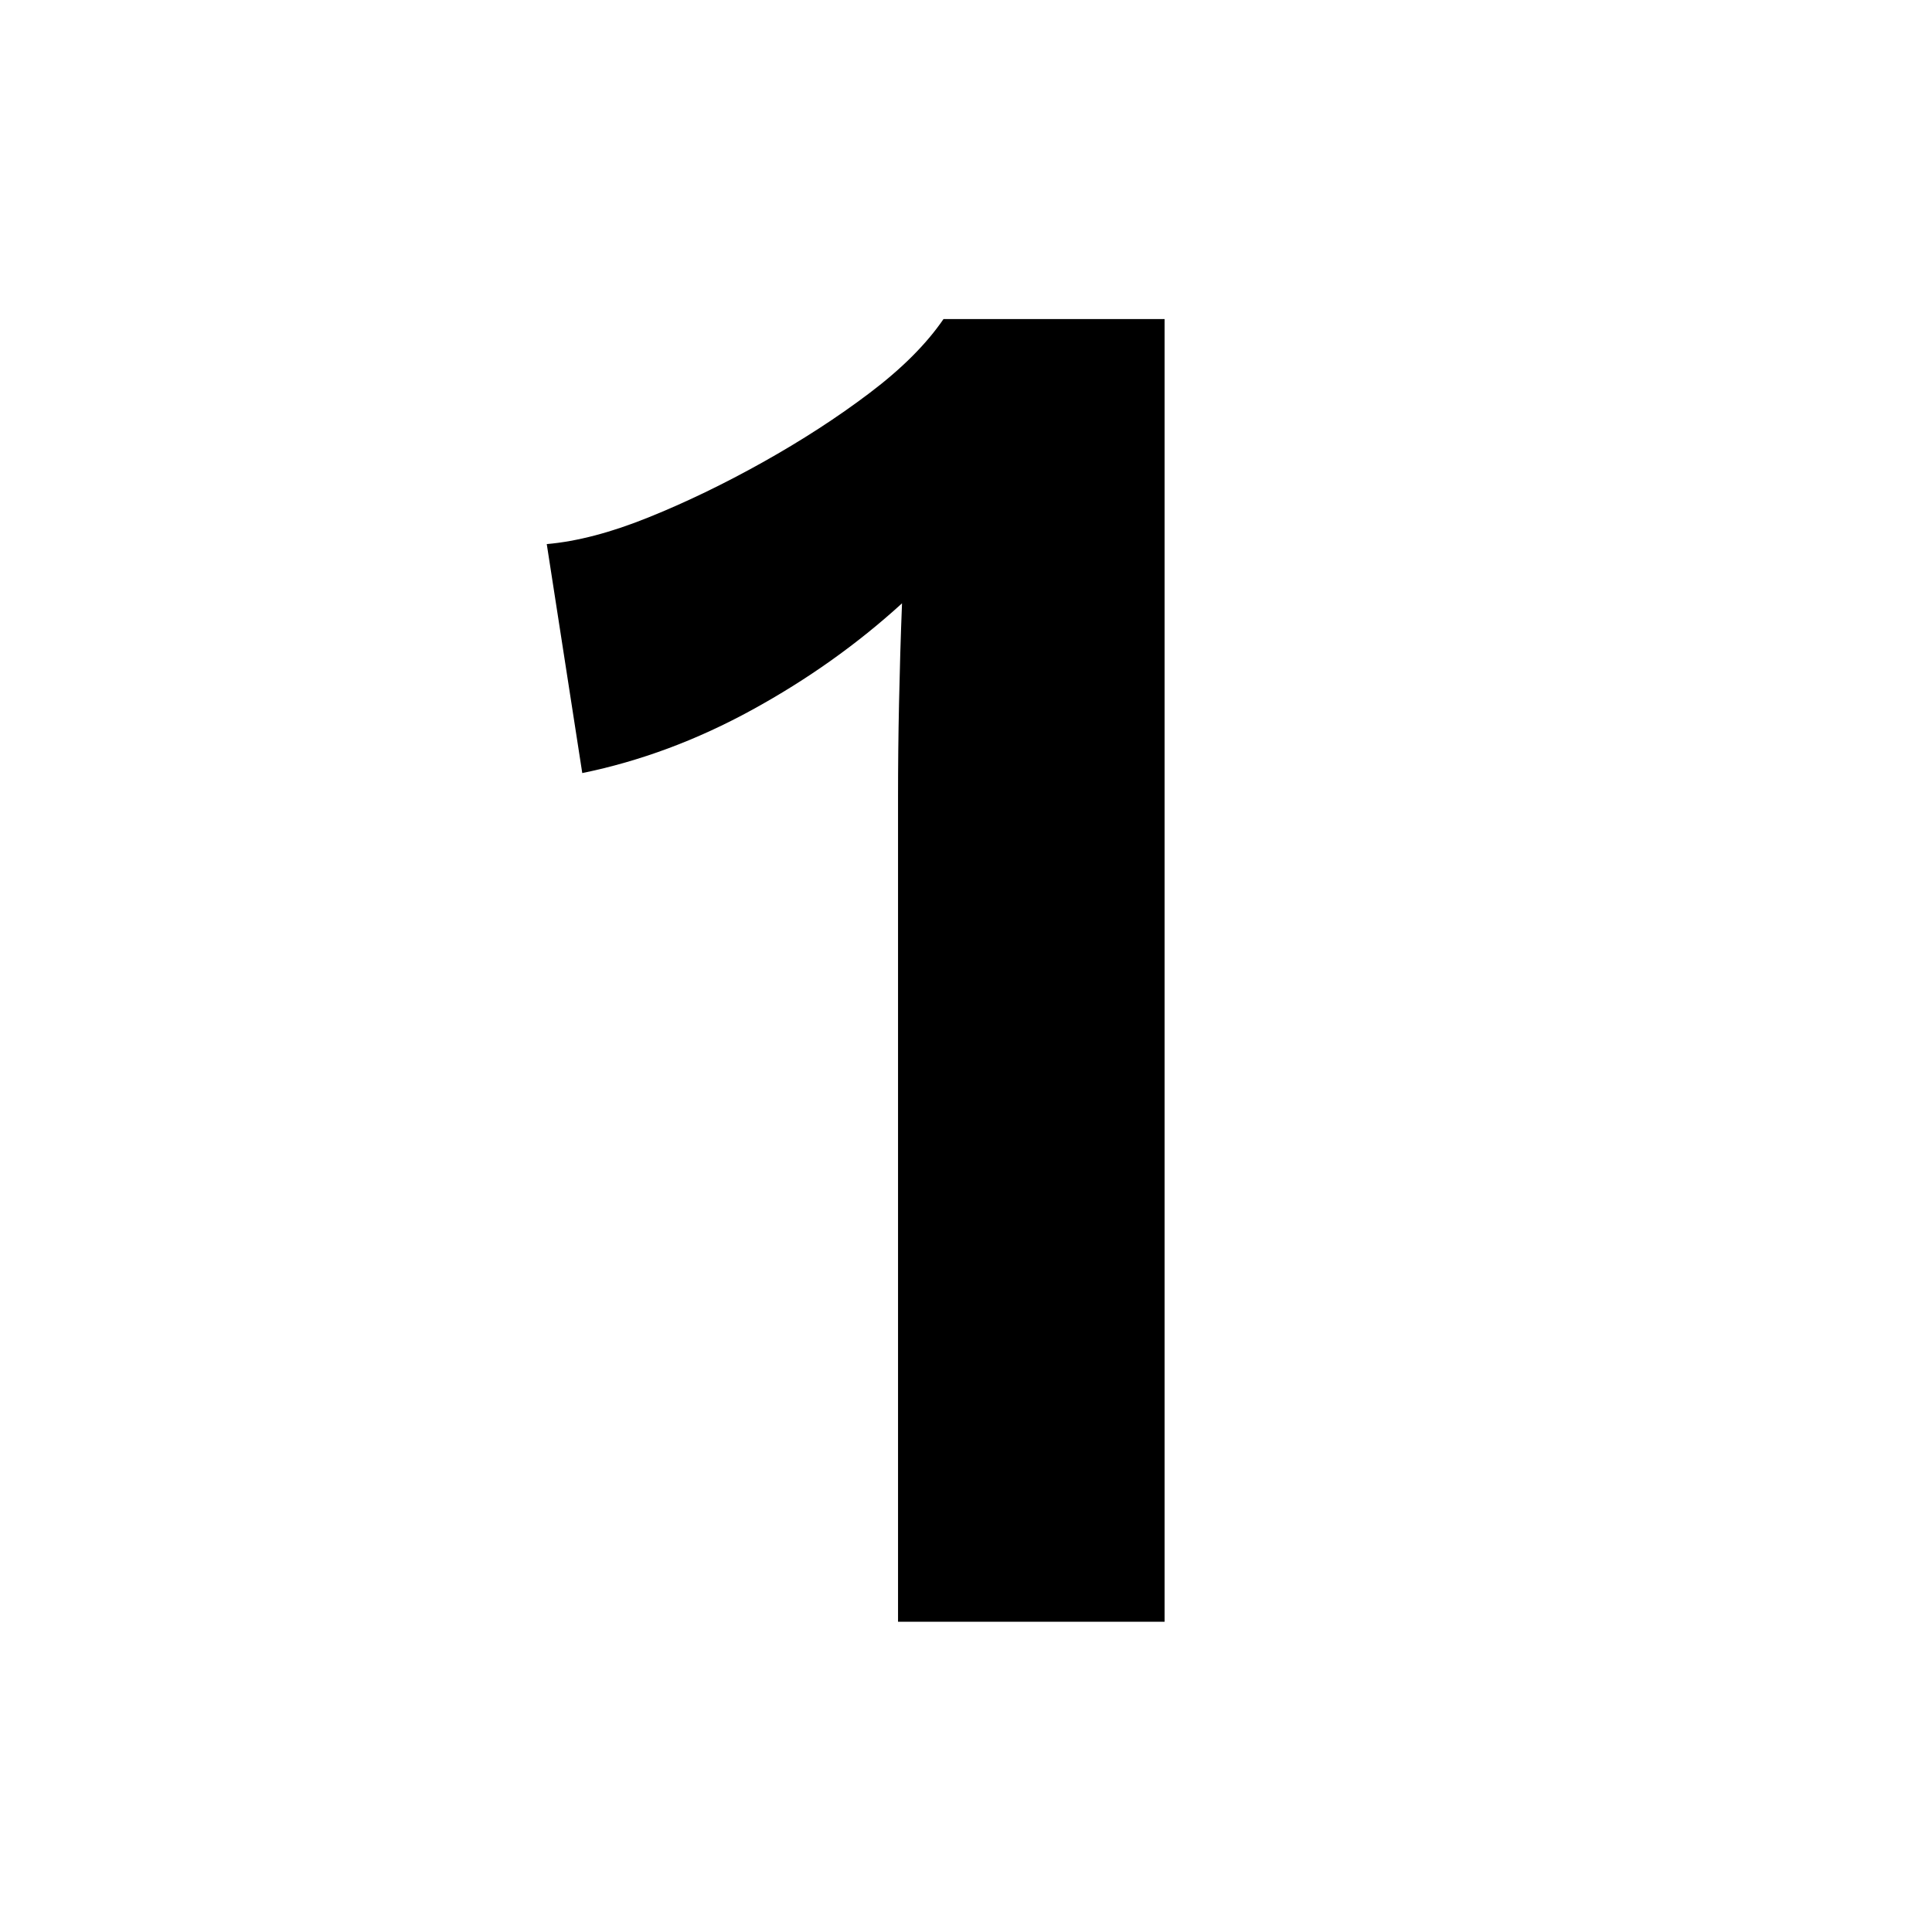 <svg xmlns="http://www.w3.org/2000/svg" id="uuid-cbe77ef4-15c0-41e3-bd45-df49083383ee" data-name="Calque 1" viewBox="0 0 500 500"><path d="M232.41,419.72v-213.52c0-7.83.08-15.92.26-24.26.17-8.34.42-16.94.77-25.8-11.58,10.56-24.52,19.75-38.82,27.58-14.3,7.84-28.95,13.28-43.93,16.35l-9.19-59.26c7.83-.68,16.6-2.98,26.31-6.9,9.71-3.91,19.58-8.68,29.63-14.3,10.04-5.62,19.24-11.57,27.58-17.88,8.34-6.3,14.73-12.68,19.16-19.16h57.21v337.14h-68.96Z"></path></svg>